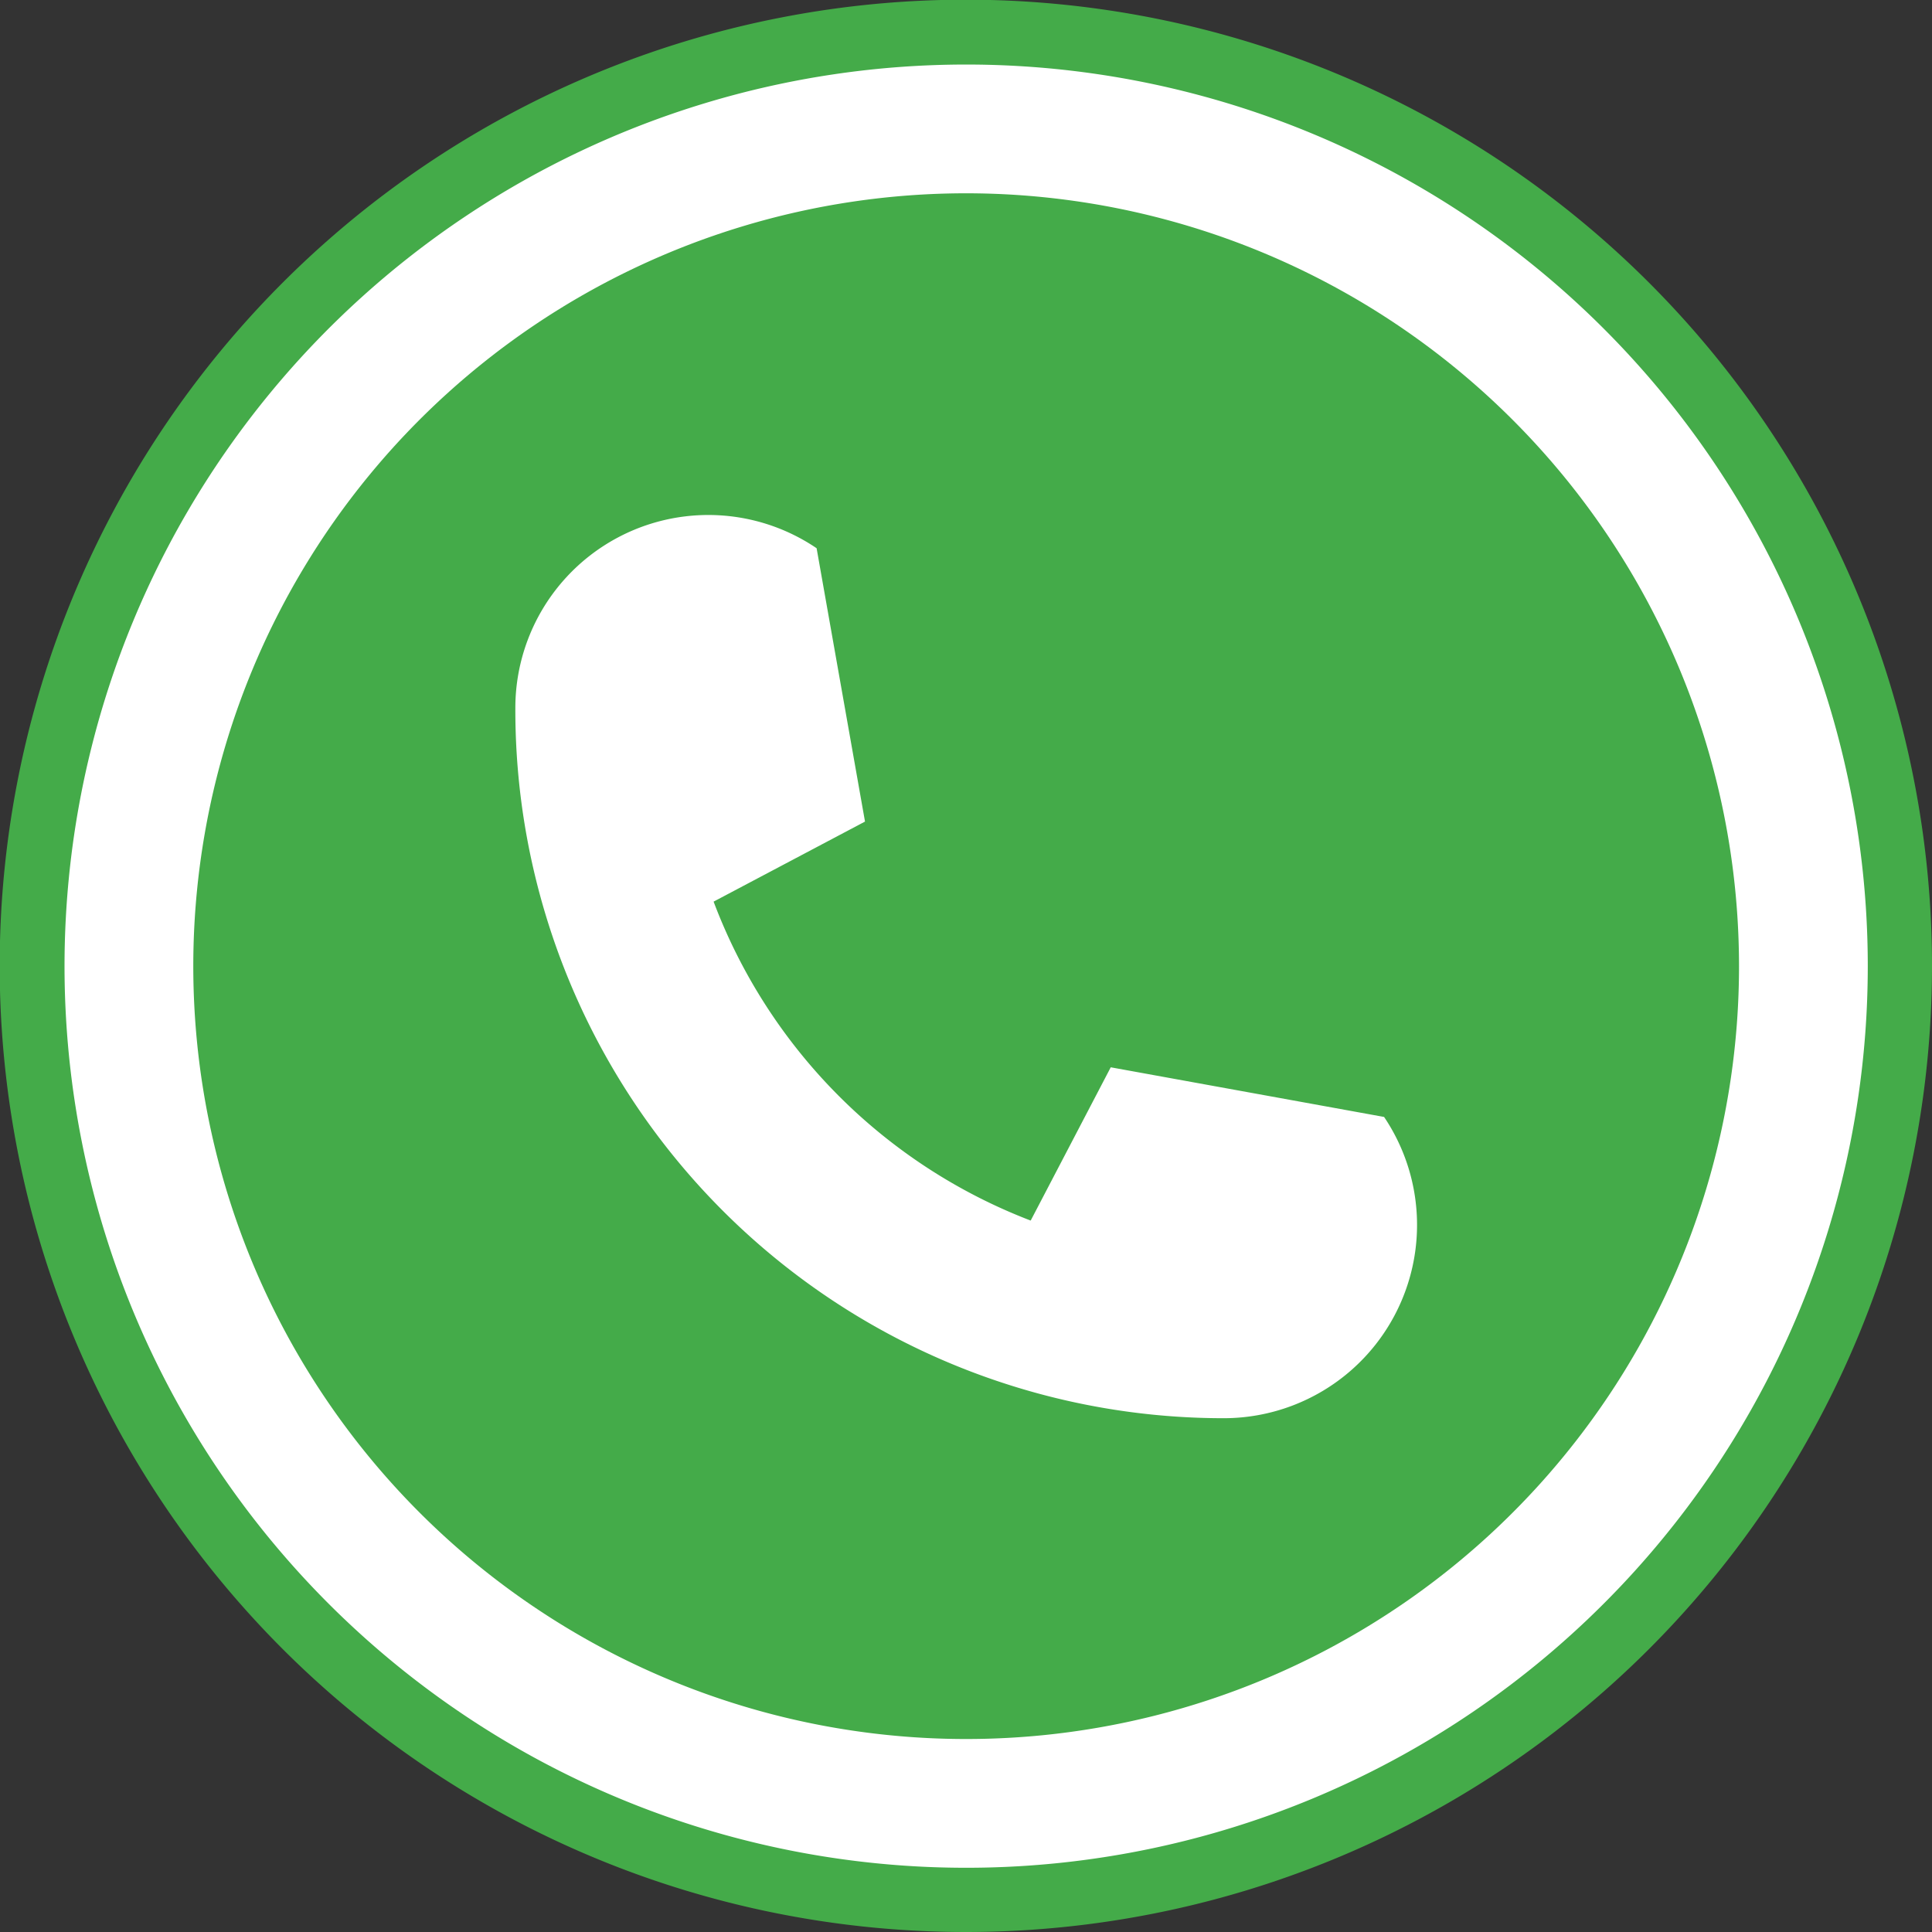 <svg xmlns="http://www.w3.org/2000/svg" viewBox="0 0 62.27 62.27"><rect x="0" y="0" width="62.27" height="62.27" fill="#333333" stroke="none"/><defs><style>.cls-1{fill:#fff;}.cls-2{fill:#44ab49;}</style></defs><g id="Layer_2" data-name="Layer 2"><g id="Layer_1-2" data-name="Layer 1"><circle class="cls-1" cx="30.46" cy="31.14" r="29.8"/><path class="cls-2" d="M56.05,31.14A24.91,24.91,0,1,1,31.14,6.23,24.92,24.92,0,0,1,56.05,31.14Z"/><path class="cls-2" d="M31.14,62.27A31.14,31.14,0,1,1,62.27,31.14,31.14,31.14,0,0,1,31.14,62.27Zm0-60.19A29.06,29.06,0,1,0,60.2,31.14,29.06,29.06,0,0,0,31.14,2.08Z"/><path class="cls-1" d="M16.61,22.83a6.22,6.22,0,0,1,9.71-5.16l1.56,8.81L23,29.06A17.68,17.68,0,0,0,33.22,39.34L35.8,34.4,44.61,36a6.23,6.23,0,0,1-5.17,9.71A22.83,22.83,0,0,1,16.61,22.83Z"/></g></g></svg>